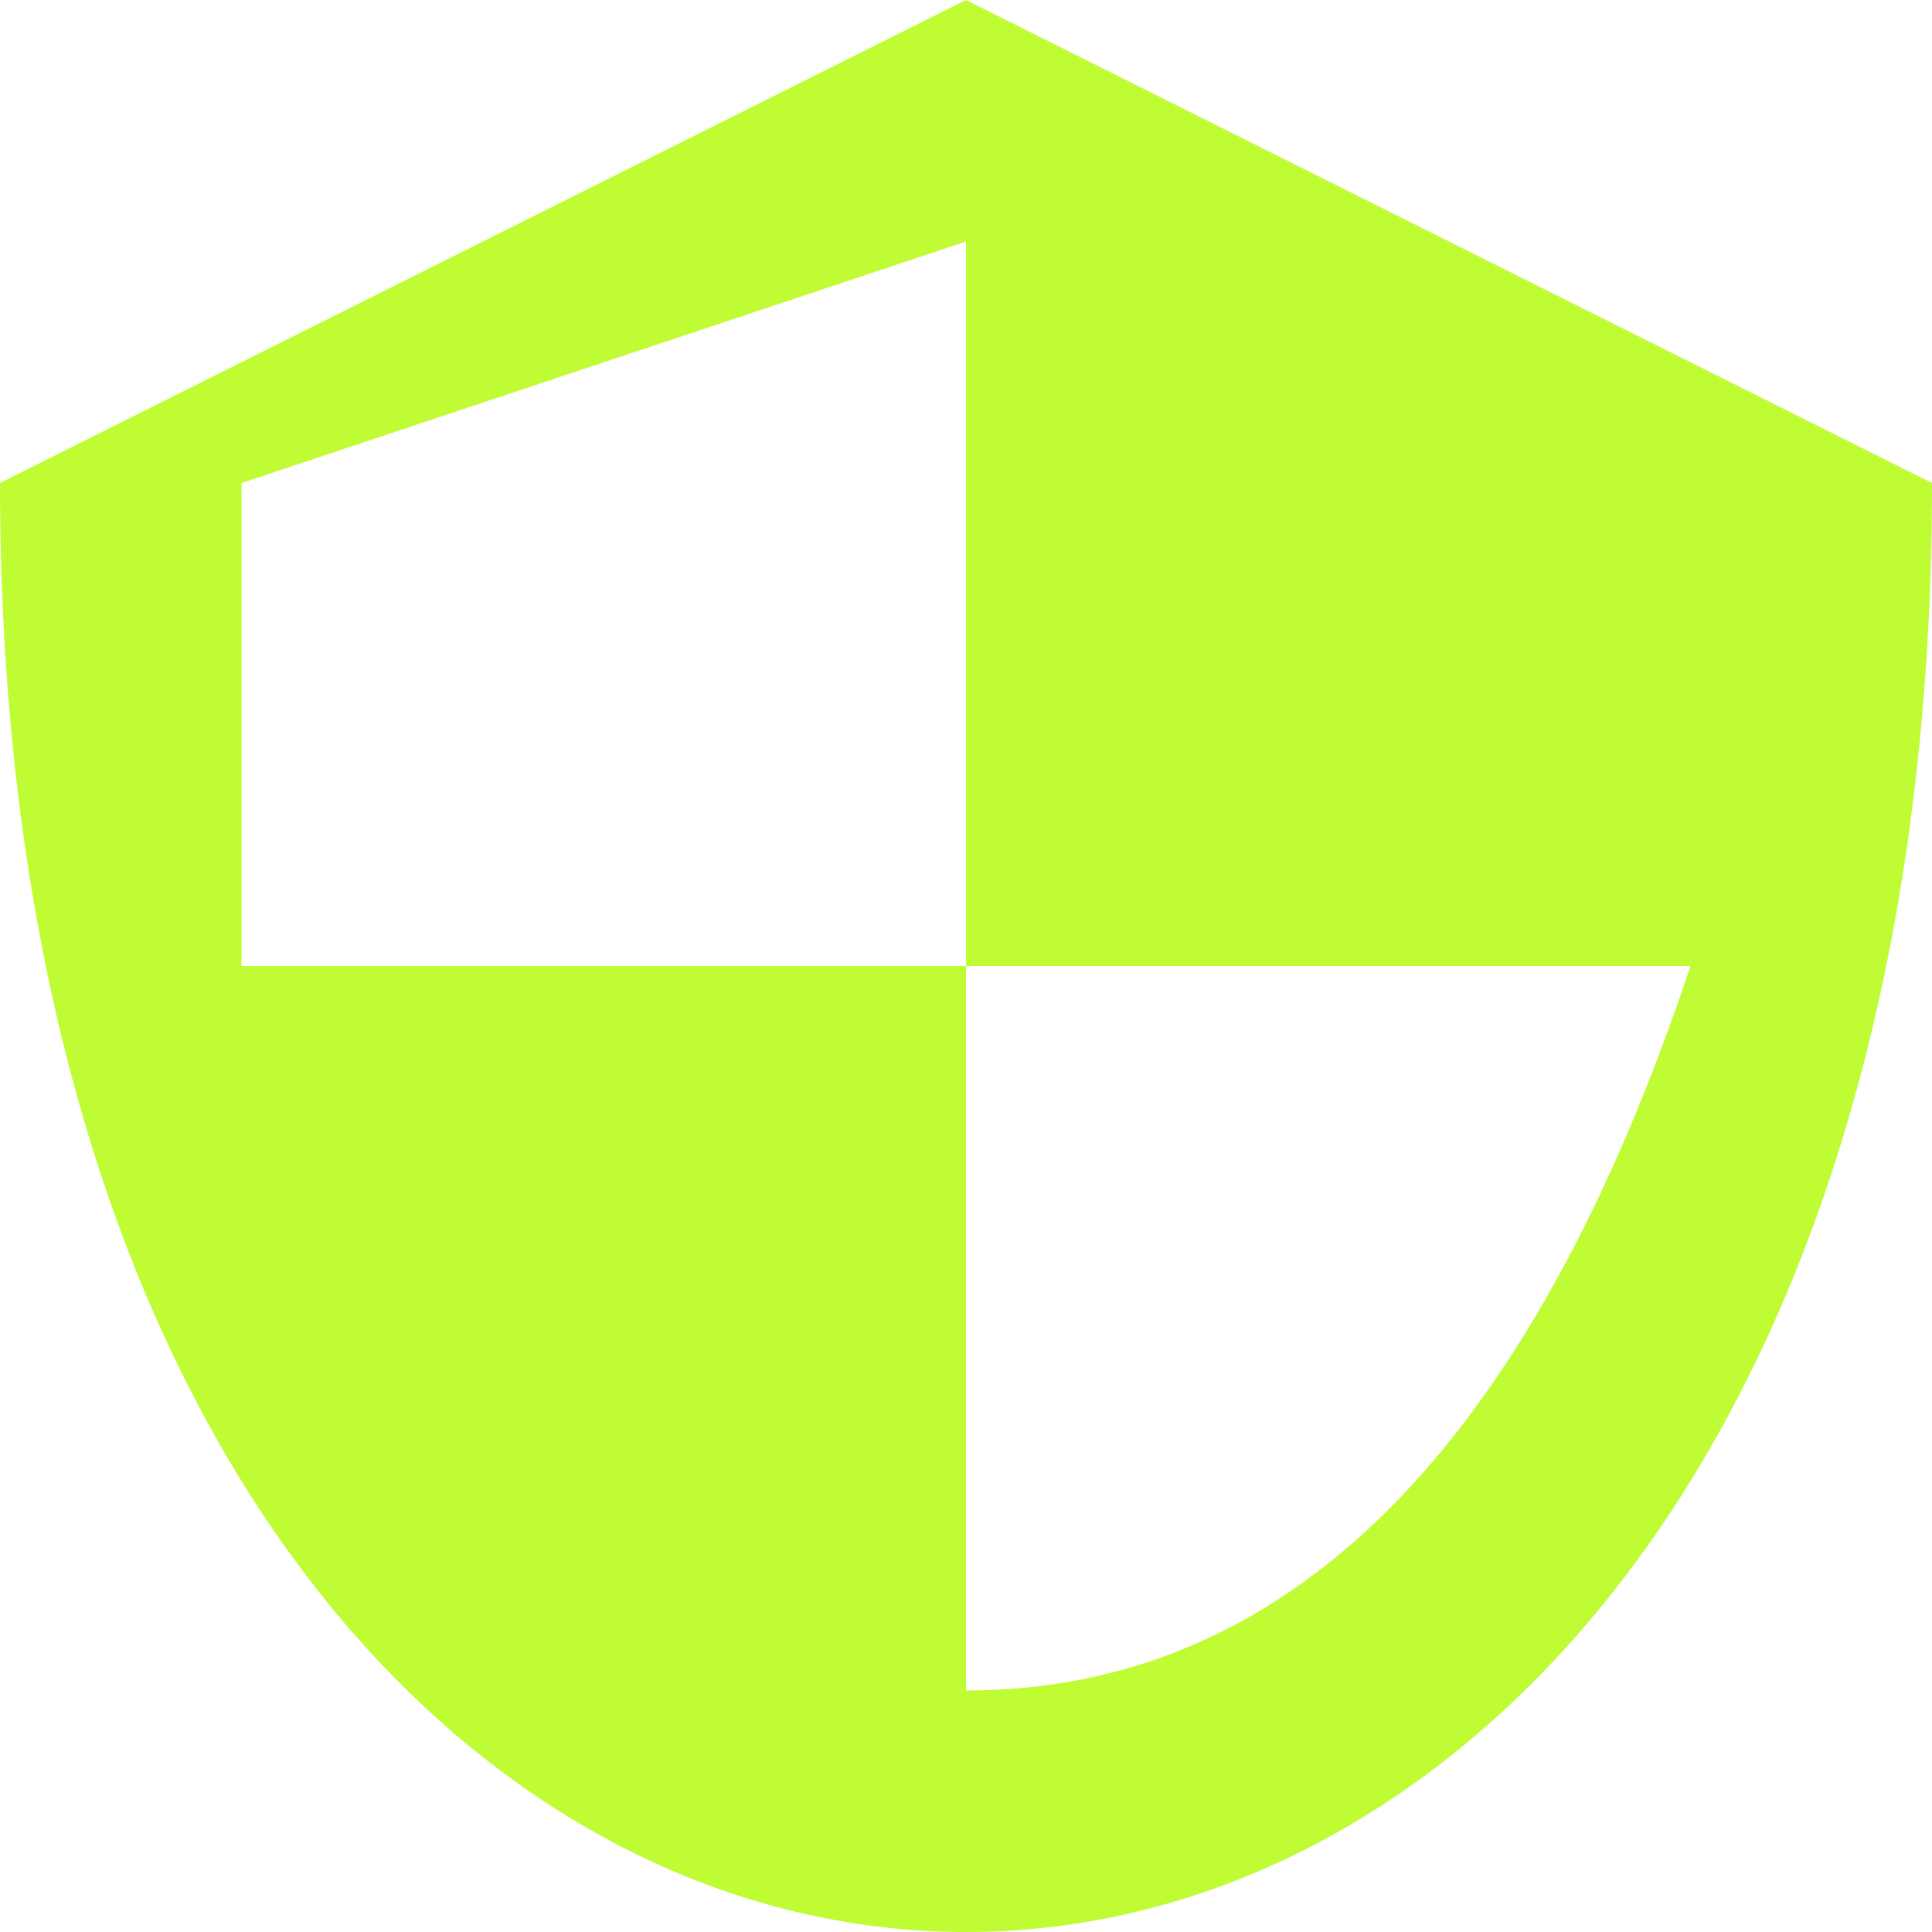 <svg width="40" height="40" viewBox="0 0 40 40" fill="none" xmlns="http://www.w3.org/2000/svg">
<path d="M20 20V35C26.667 35 31.667 30 35 20M20 20V5L5 10V20M20 0L40 10C40 50 0 50 0 10" fill="#BFFC33"/>
</svg>
